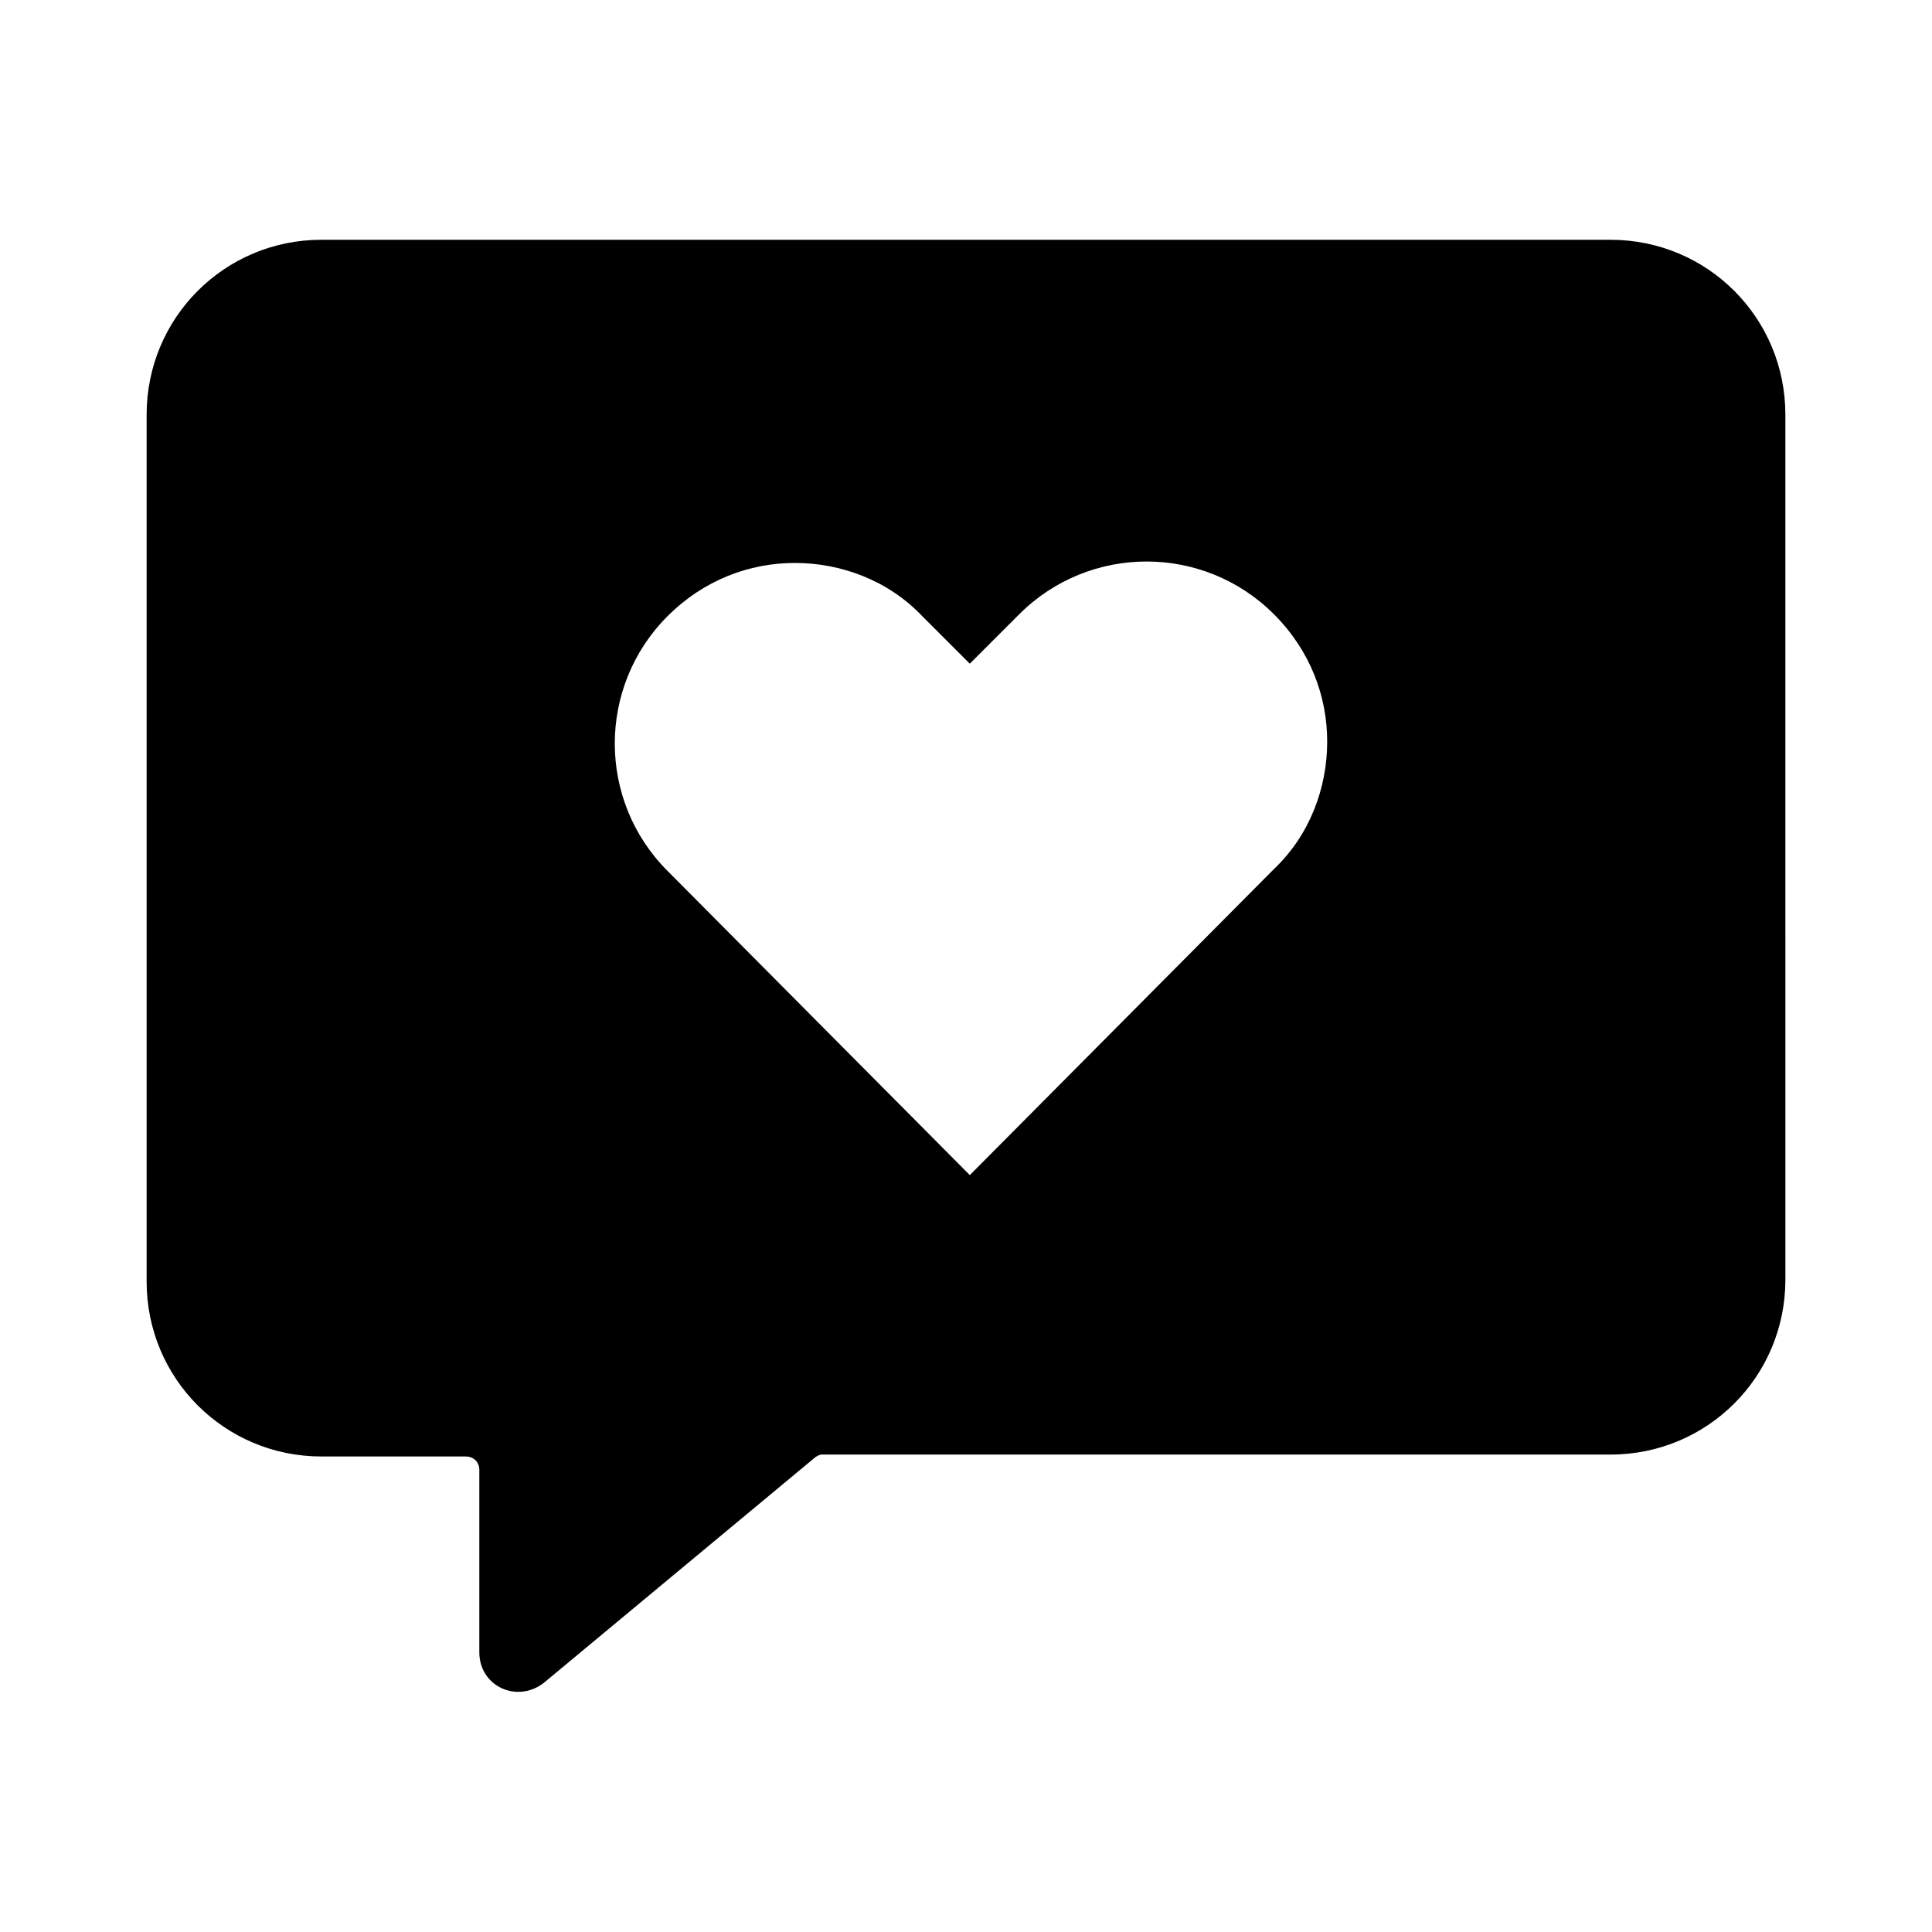 <?xml version="1.0" encoding="UTF-8"?>
<!-- Uploaded to: SVG Repo, www.svgrepo.com, Generator: SVG Repo Mixer Tools -->
<svg fill="#000000" width="800px" height="800px" version="1.1" viewBox="144 144 512 512" xmlns="http://www.w3.org/2000/svg">
 <path d="m570.79 207.54h-341.58c-25.695 0-46.352 20.656-46.352 46.352v229.74c0 25.695 20.656 46.352 46.352 46.352h38.289c2.016 0 3.527 1.512 3.527 3.527v48.367c0 9.07 10.078 13.602 17.129 8.062l71.543-59.457c0.504-0.504 1.512-1.008 2.016-1.008h209.08c25.695 0 46.352-20.656 46.352-46.352l-0.004-229.23c0-25.695-20.656-46.352-46.352-46.352zm-89.172 166.76-80.105 80.609-0.504 0.504-80.105-80.609c-18.641-18.641-18.641-48.871 0-67.512 9.574-9.574 21.664-14.105 33.754-14.105s24.688 4.535 33.754 14.105l12.594 12.594 13.098-13.098c18.641-18.641 48.871-18.641 67.512 0 9.574 9.574 14.105 21.664 14.105 33.754 0.004 12.094-4.531 24.688-14.102 33.758z"/>
</svg>